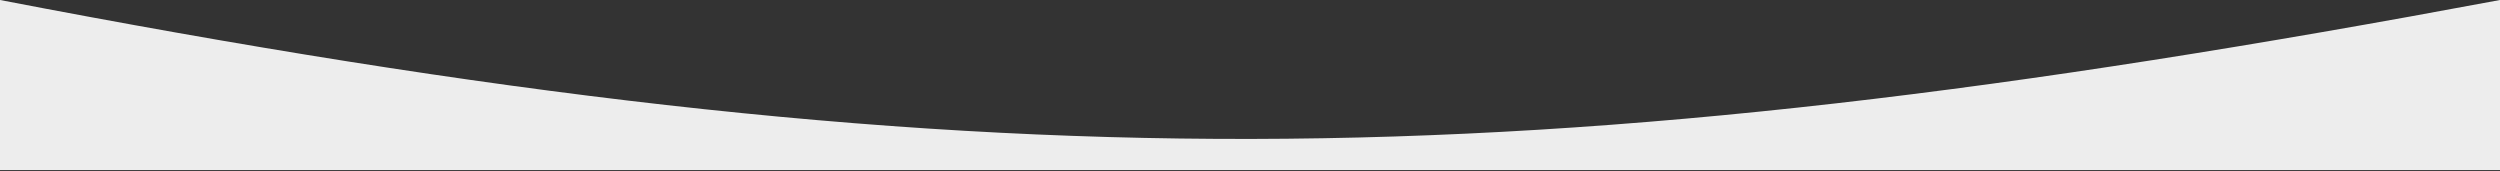 <?xml version="1.0" encoding="UTF-8"?> <svg xmlns="http://www.w3.org/2000/svg" width="2074" height="142" viewBox="0 0 2074 142" fill="none"><rect x="0" y="0" width="2074" height="142" fill="#333333" stroke="none"/><path d="M2074 0C1265.54 151.256 811.483 156.107 -2.47955e-05 0V141.079H2074V0Z" fill="#EDEDED"></path></svg> 